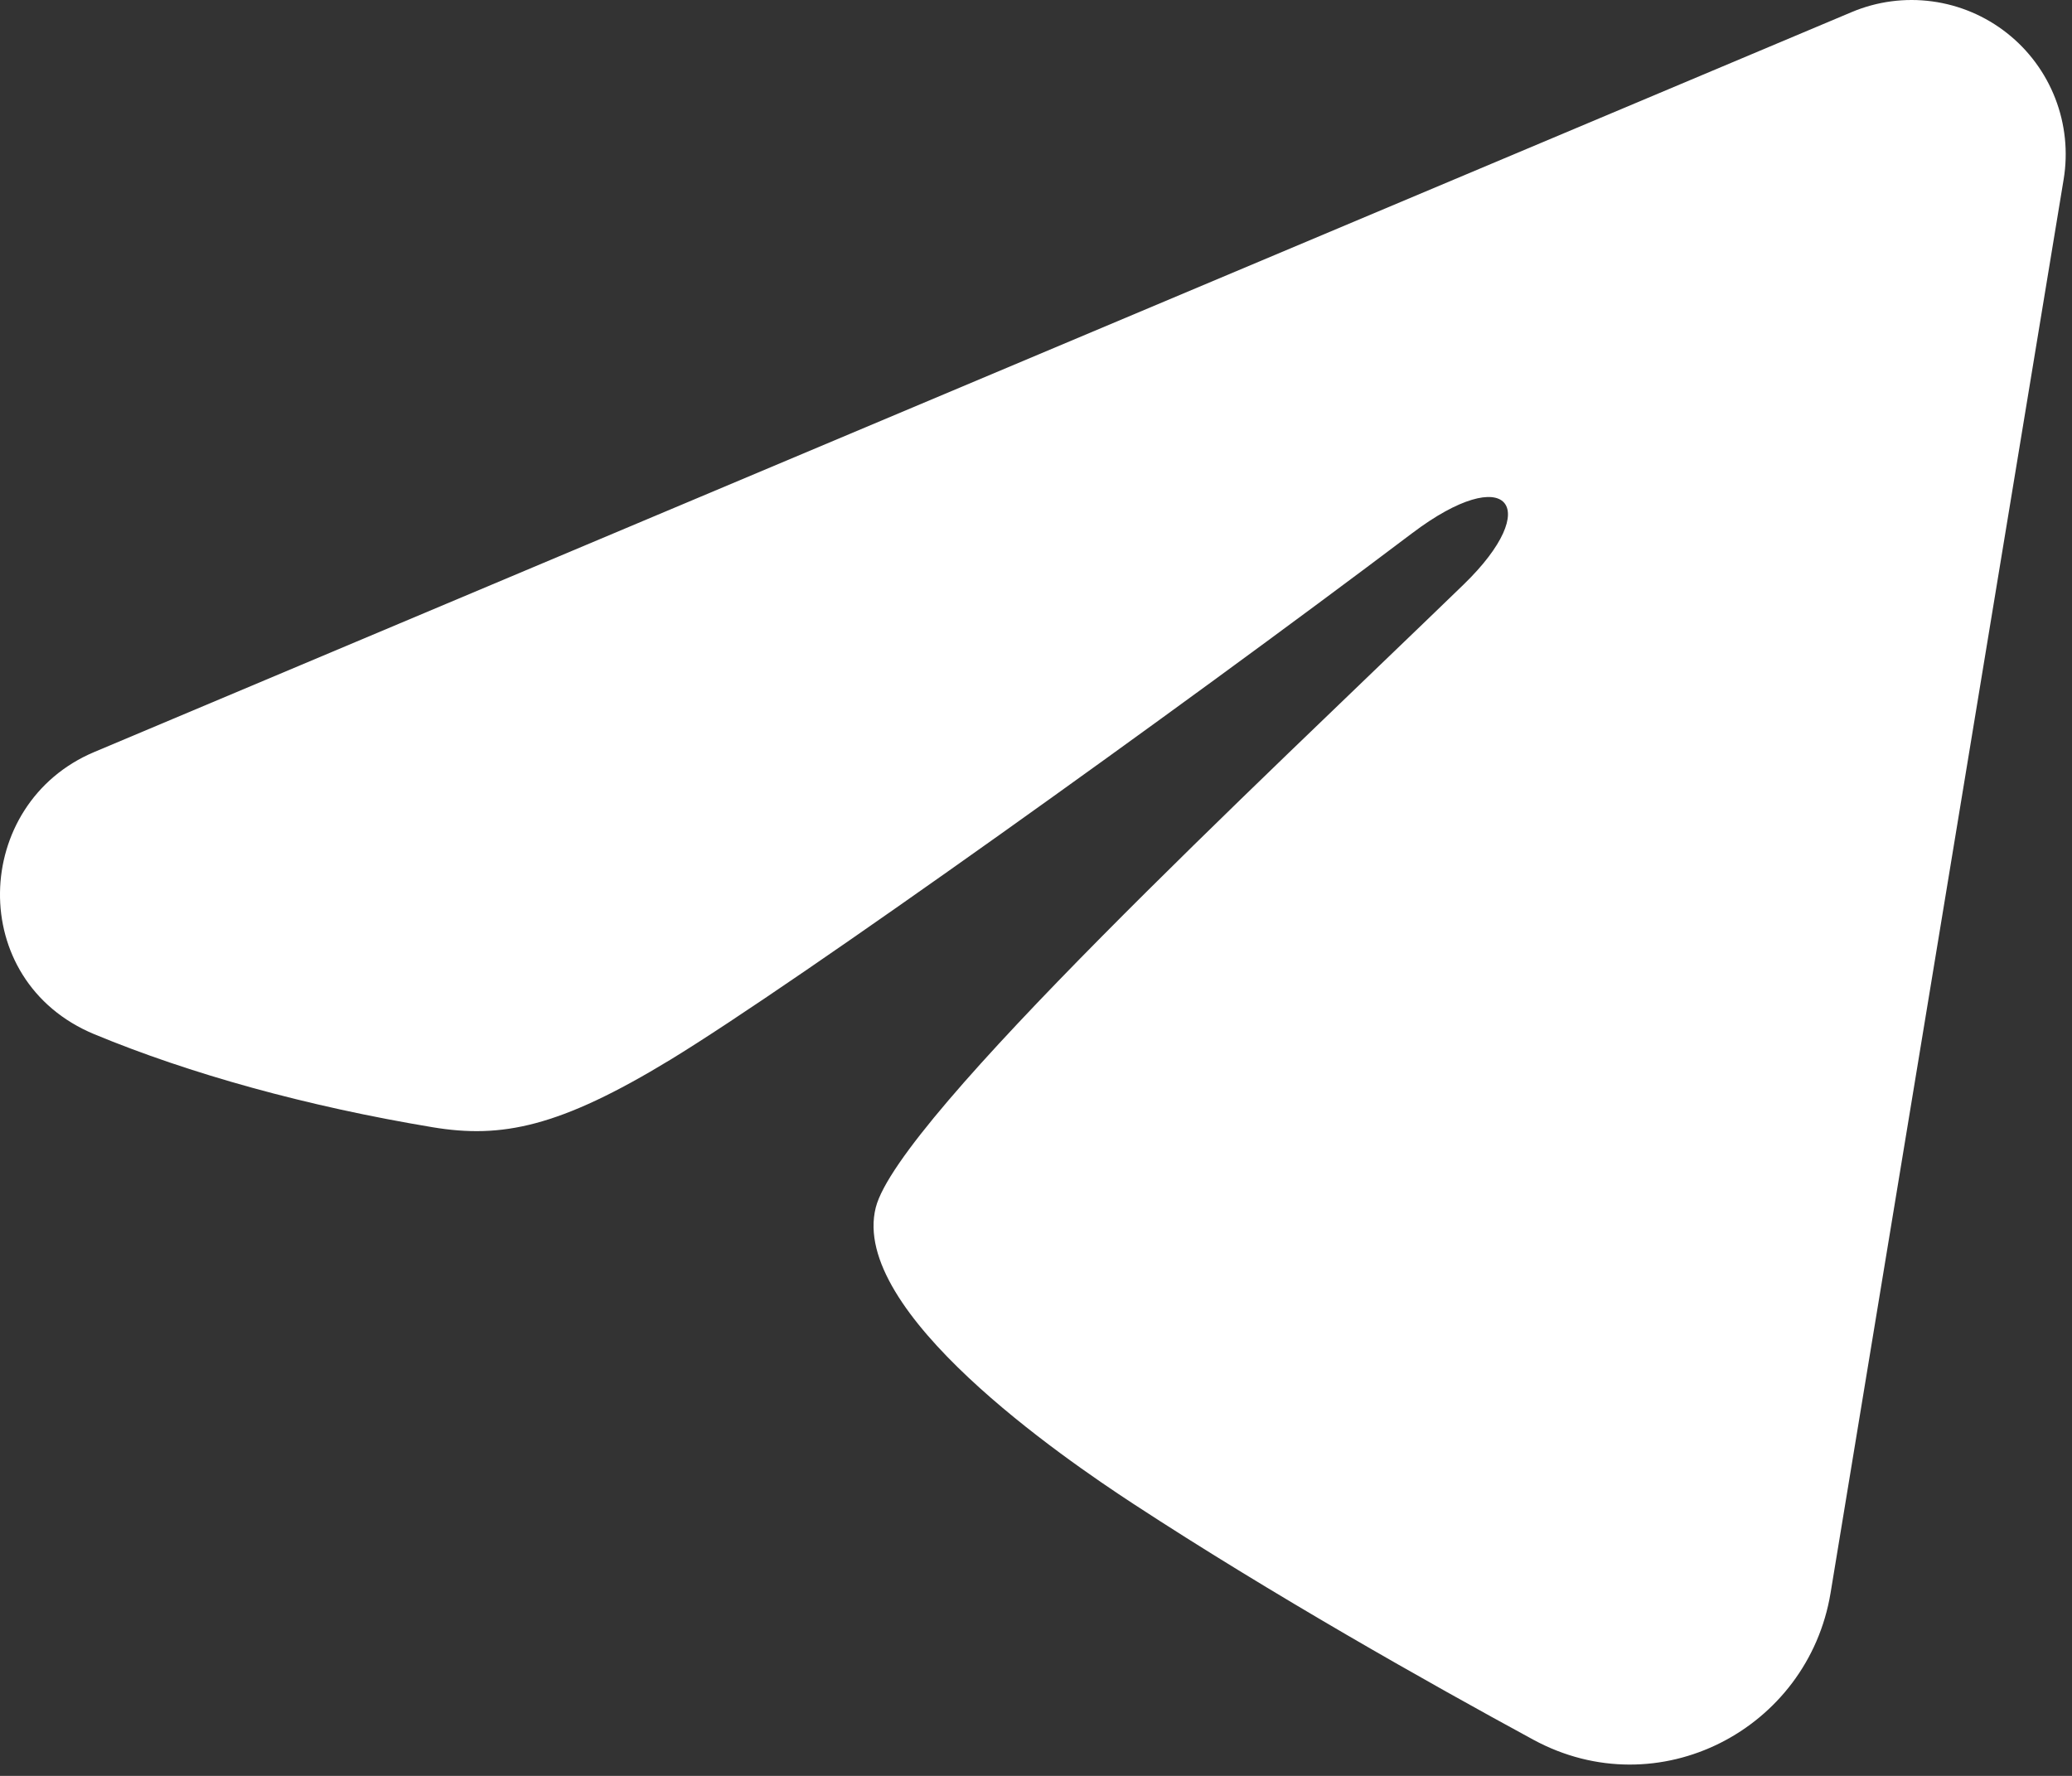 <?xml version="1.0" encoding="UTF-8"?> <svg xmlns="http://www.w3.org/2000/svg" width="105" height="90" viewBox="0 0 105 90" fill="none"><rect x="0" y="0" width="105" height="90" fill="#333333" stroke="none"/><path fill-rule="evenodd" clip-rule="evenodd" d="M93.838 0.612C95.125 0.07 96.534 -0.117 97.918 0.071C99.301 0.258 100.61 0.813 101.706 1.678C102.803 2.543 103.647 3.685 104.152 4.987C104.657 6.289 104.804 7.703 104.578 9.081L92.765 80.732C91.619 87.643 84.036 91.607 77.697 88.164C72.395 85.284 64.52 80.846 57.437 76.216C53.895 73.898 43.046 66.476 44.38 61.195C45.526 56.679 63.755 39.711 74.171 29.622C78.26 25.659 76.395 23.372 71.567 27.018C59.578 36.07 40.328 49.836 33.963 53.711C28.348 57.127 25.421 57.711 21.921 57.127C15.536 56.065 9.614 54.419 4.781 52.414C-1.751 49.706 -1.433 40.726 4.775 38.112L93.838 0.612Z" fill="white"></path></svg> 